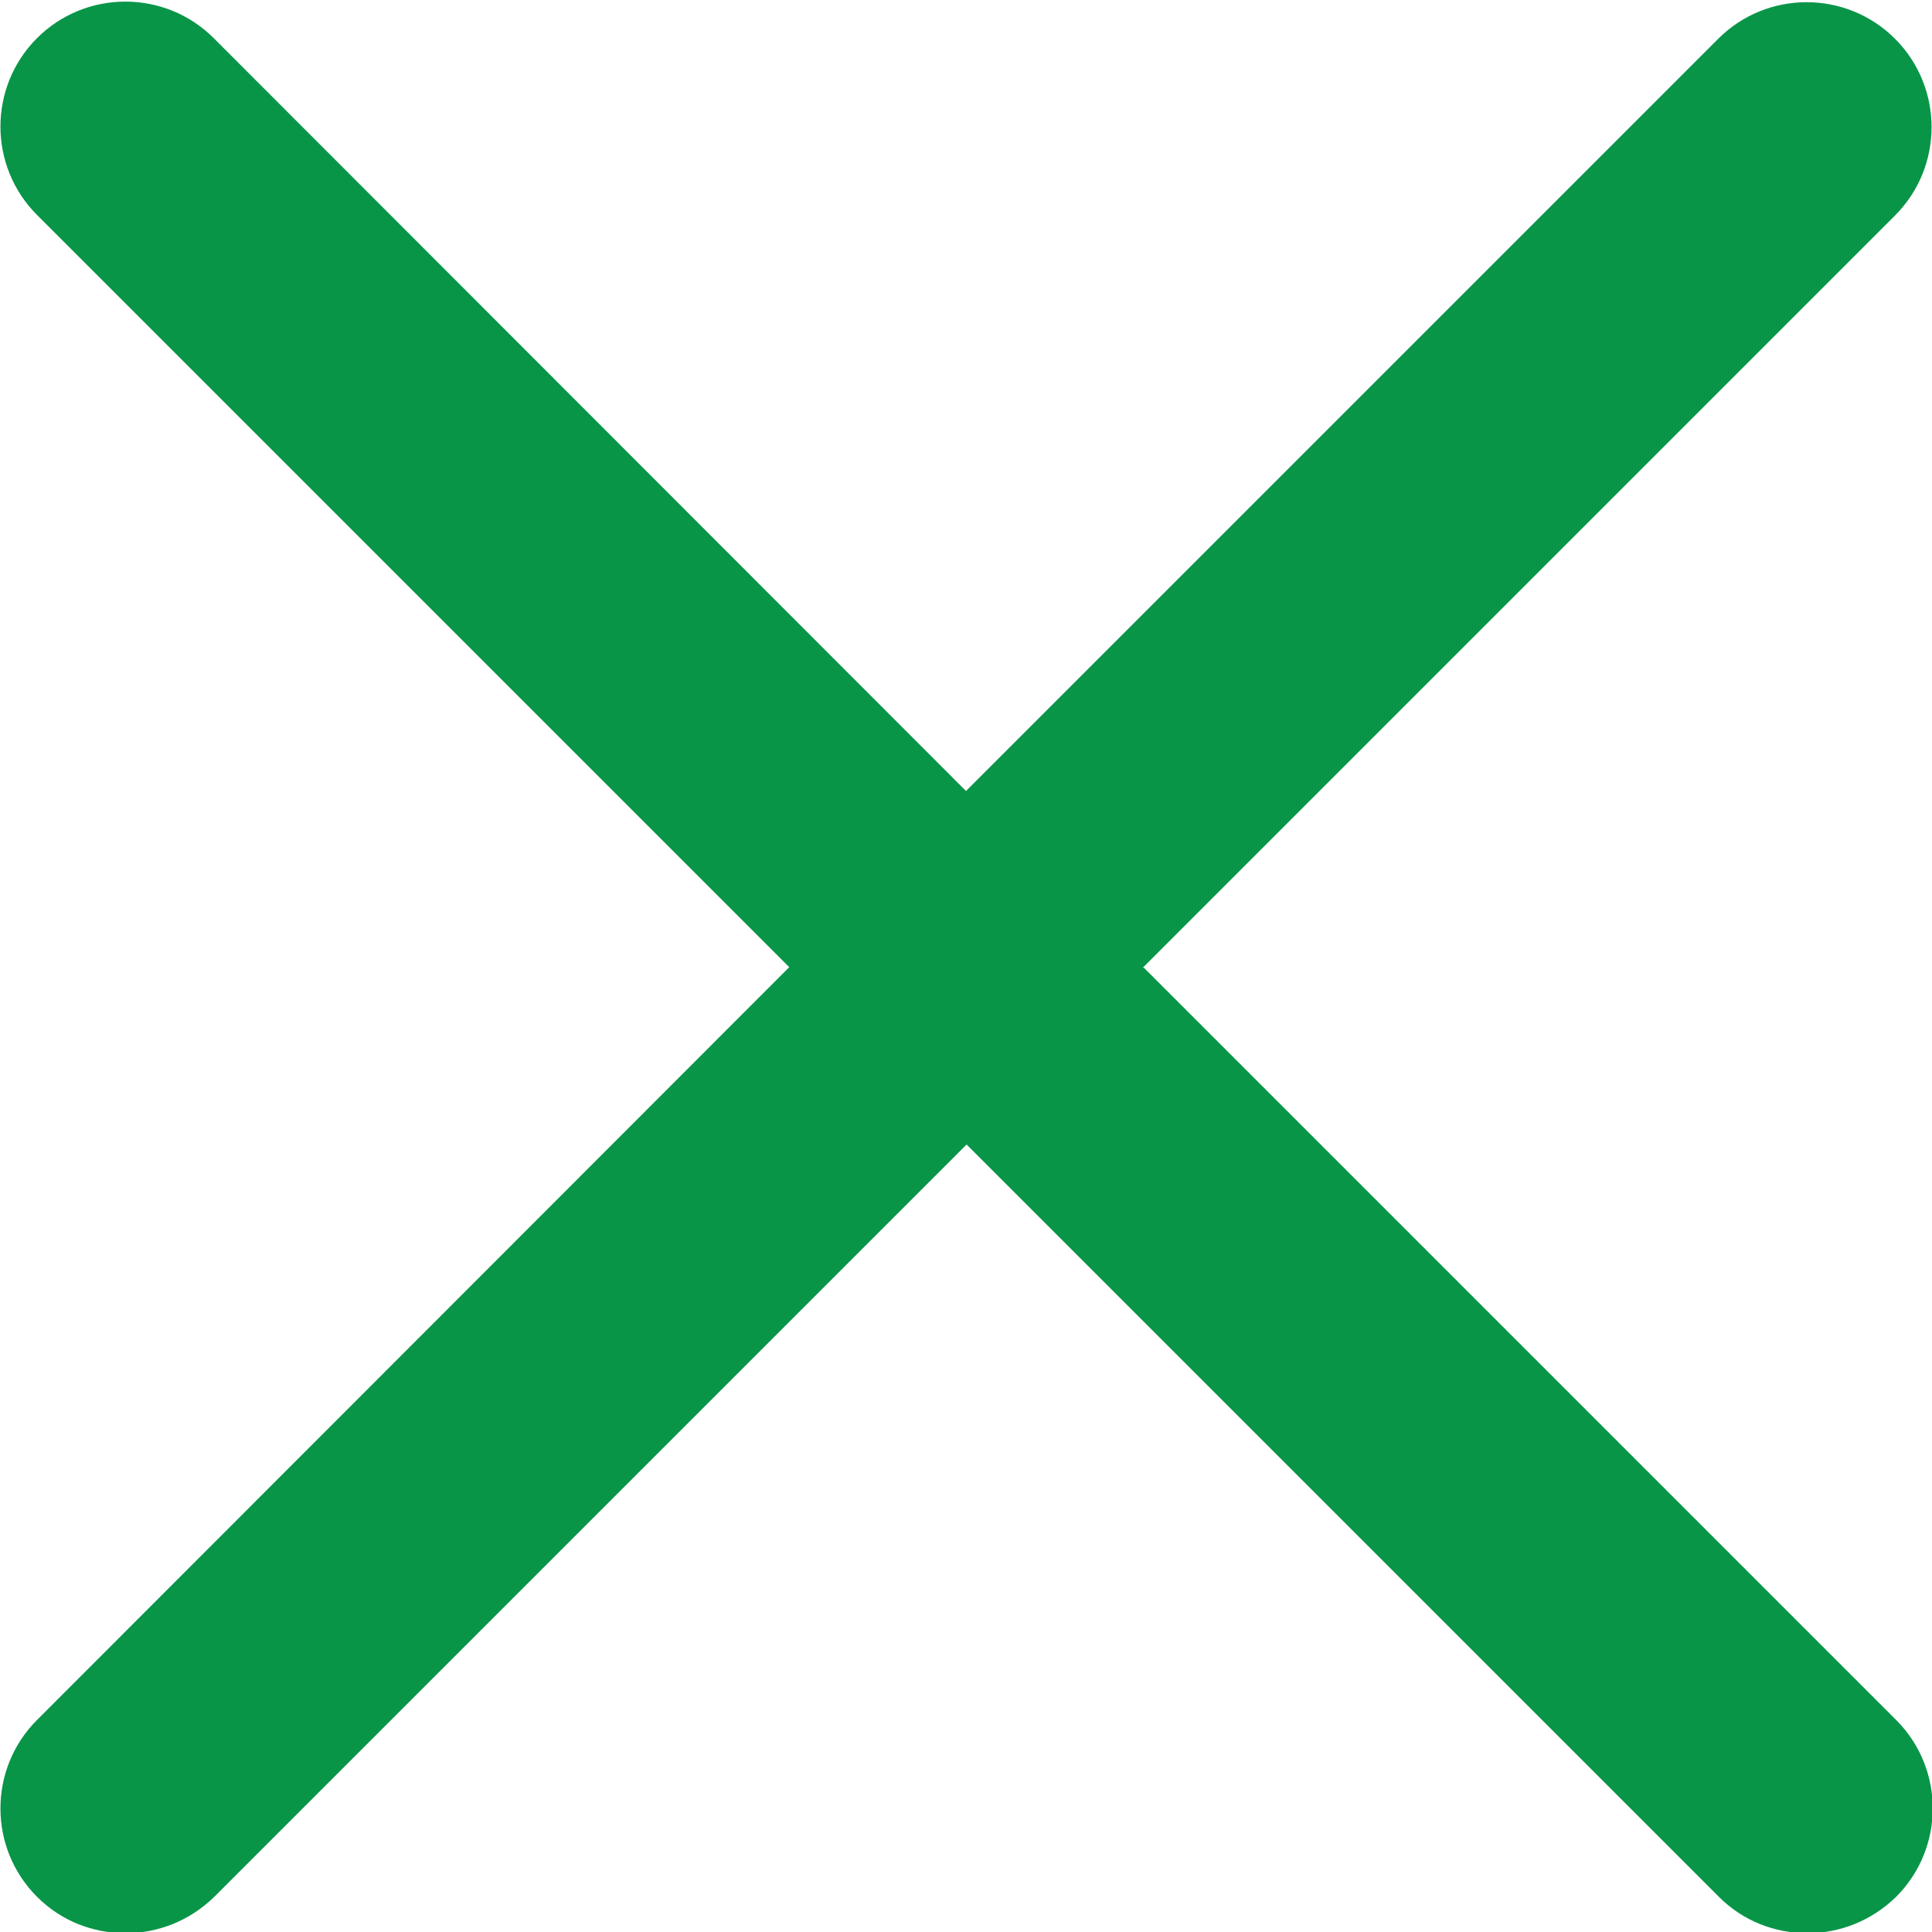 <?xml version="1.0" encoding="UTF-8"?>
<svg id="Layer_1" xmlns="http://www.w3.org/2000/svg" version="1.1" viewBox="0 0 329 329">
  <!-- Generator: Adobe Illustrator 29.2.1, SVG Export Plug-In . SVG Version: 2.1.0 Build 116)  -->
  <defs>
    <style>
      .st0 {
        fill: #089548;
      }
    </style>
  </defs>
  <path class="st0" d="M194.6,164.8L322.7,36.7c8.3-8.3,8.3-21.8,0-30.1-8.3-8.3-21.8-8.3-30.1,0l-128.1,128.1L36.4,6.5C28.1-1.8,14.6-1.8,6.3,6.5c-8.3,8.3-8.3,21.8,0,30.1l128.1,128.1L6.3,292.9c-8.3,8.3-8.3,21.8,0,30.1,4.2,4.2,9.6,6.2,15.1,6.2s10.9-2.1,15.1-6.2l128.1-128.1,128.1,128.1c4.2,4.2,9.6,6.2,15.1,6.2s10.9-2.1,15.1-6.2c8.3-8.3,8.3-21.8,0-30.1l-128.1-128.1Z"/>
</svg>